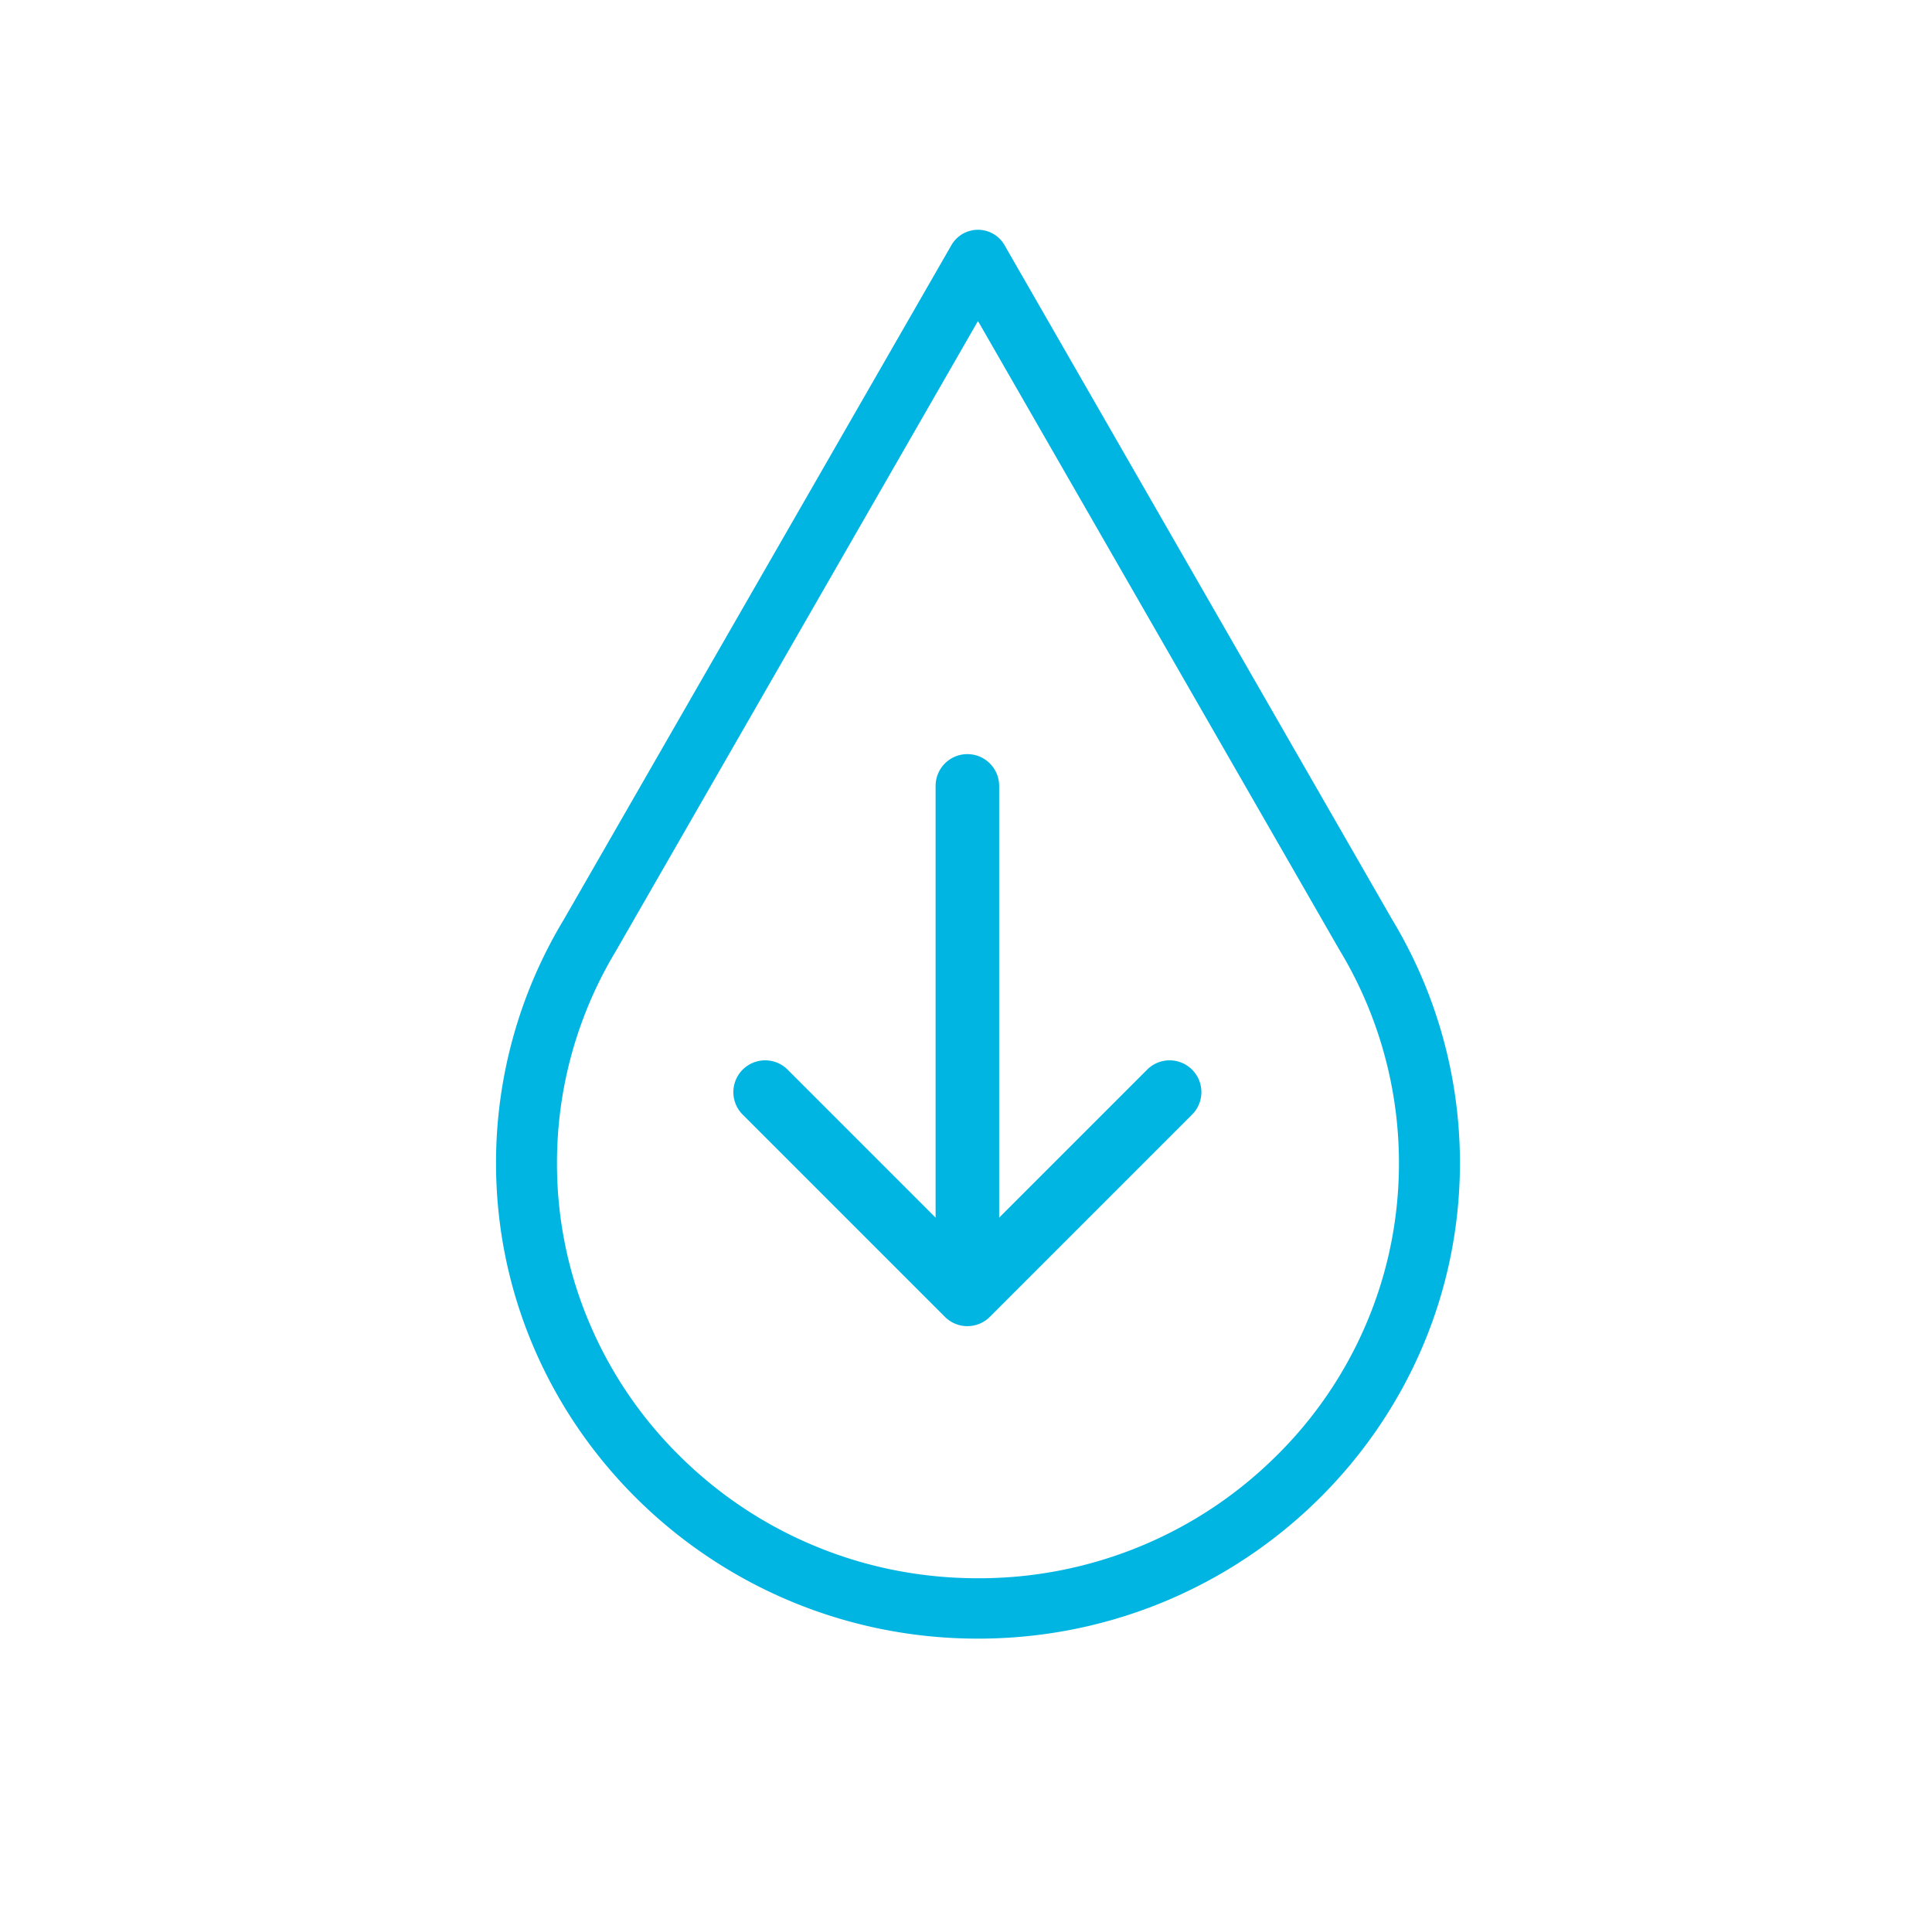 <svg width="98" height="97" fill="none" xmlns="http://www.w3.org/2000/svg"><path d="M64.803 73.974h0a21.427 21.427 0 01-6.83 4.55 21.582 21.582 0 01-8.366 1.663c-2.904 0-5.719-.558-8.364-1.663a21.421 21.421 0 01-6.831-4.55h0a21.041 21.041 0 01-4.606-6.74h0a20.806 20.806 0 01-1.688-8.248 20.95 20.95 0 013.002-10.809l.001-.002 18.486-32.162 18.437 32.075h0l.002.003a21.034 21.034 0 013.05 10.895c0 2.86-.568 5.64-1.687 8.25h0a21.033 21.033 0 01-4.606 6.738zm5.704-27.254L50.861 12.543v-.001a1.42 1.42 0 00-2.498-.016L28.7 46.736s0 0 0 0a23.739 23.739 0 00-3.405 12.25c0 13.231 10.907 23.995 24.312 23.995 13.405 0 24.313-10.764 24.313-23.995a23.749 23.749 0 00-3.413-12.266z" fill="#00B5E2" stroke="#00B5E2" stroke-width=".269"/><path d="M50.682 39.863a1.612 1.612 0 10-3.224 0h3.224zm-2.752 26.93c.63.63 1.65.63 2.28 0l10.258-10.258a1.612 1.612 0 10-2.28-2.28l-9.118 9.119-9.118-9.119a1.612 1.612 0 00-2.28 2.28L47.93 66.793zm-.472-26.93v25.79h3.224v-25.79h-3.224z" fill="#00B5E2"/></svg>